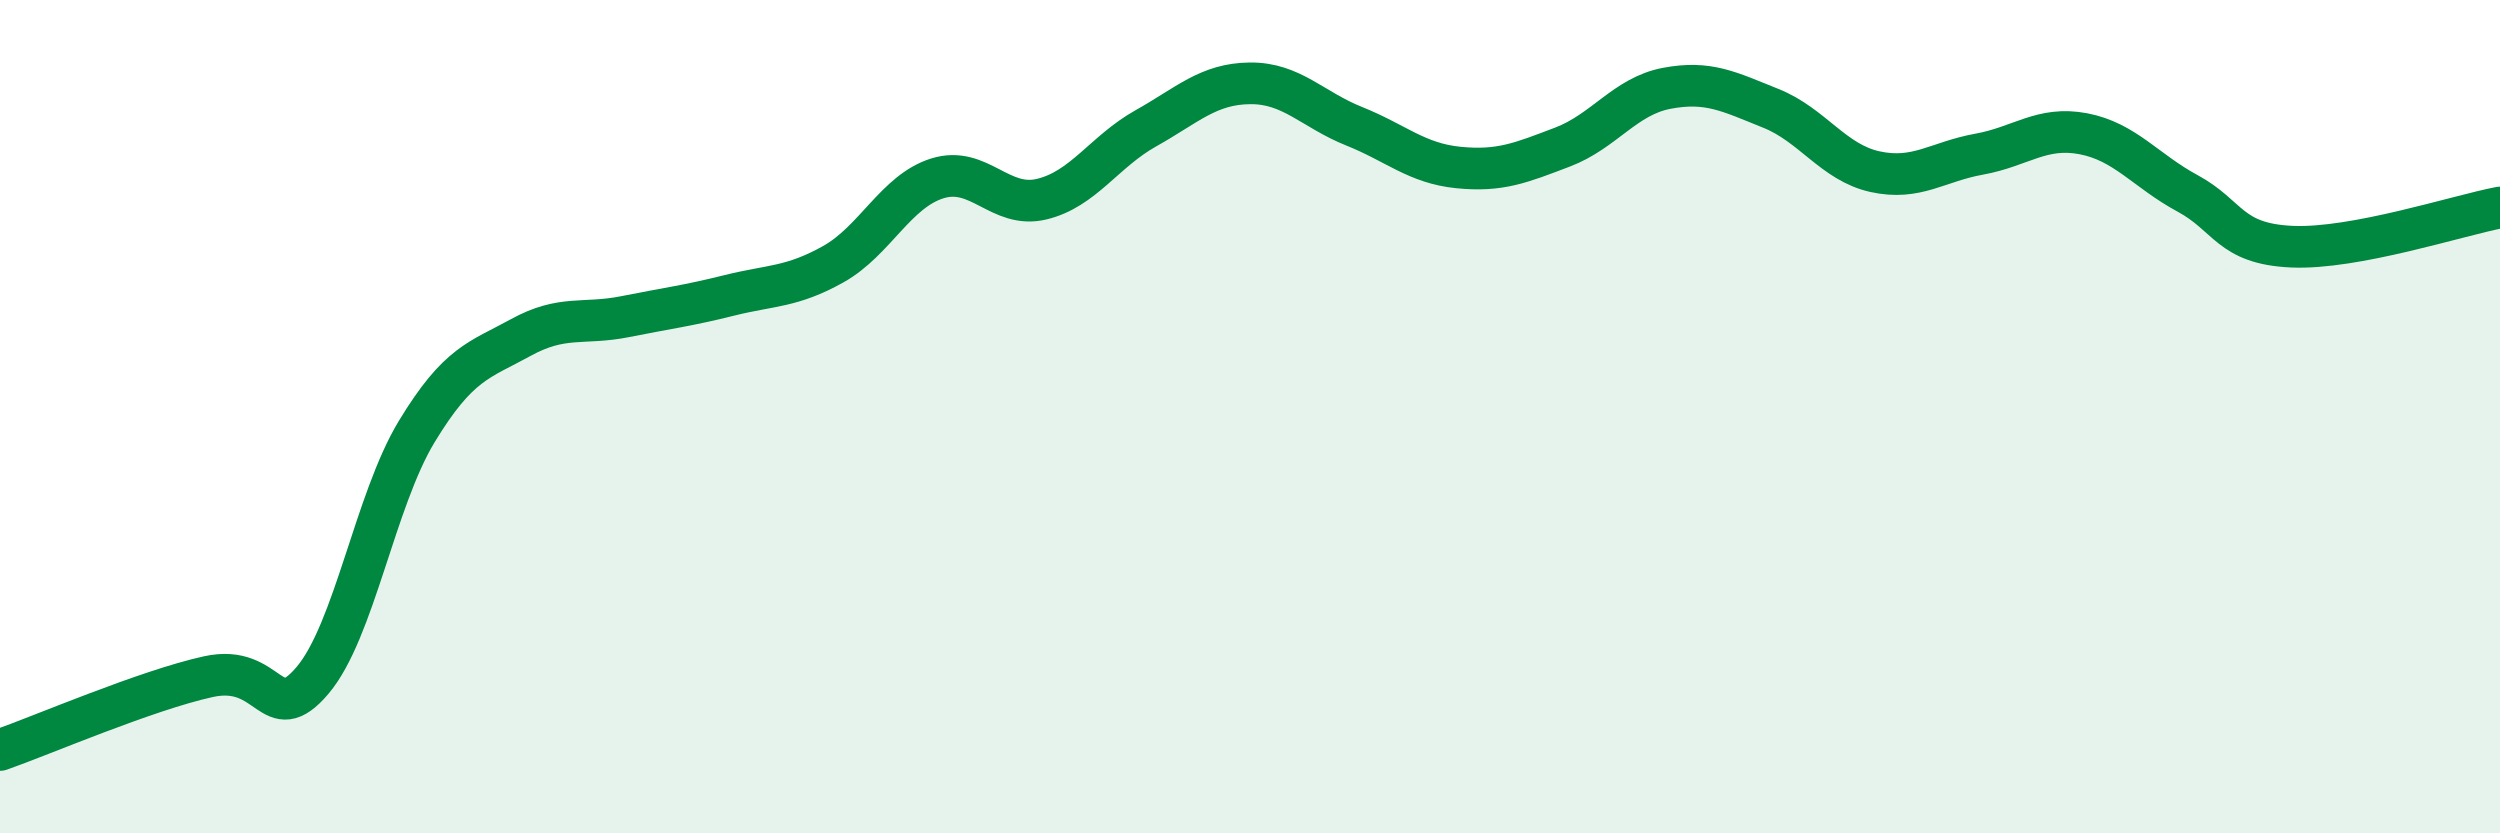 
    <svg width="60" height="20" viewBox="0 0 60 20" xmlns="http://www.w3.org/2000/svg">
      <path
        d="M 0,18 C 1,17.65 3.5,16.57 5,16.24 C 6.5,15.91 6.5,17.51 7.5,16.33 C 8.5,15.15 9,12.01 10,10.36 C 11,8.71 11.5,8.65 12.5,8.1 C 13.5,7.55 14,7.8 15,7.6 C 16,7.4 16.5,7.34 17.5,7.09 C 18.5,6.84 19,6.9 20,6.34 C 21,5.78 21.5,4.59 22.5,4.28 C 23.5,3.97 24,5.02 25,4.78 C 26,4.54 26.5,3.64 27.5,3.08 C 28.5,2.52 29,2.01 30,2 C 31,1.99 31.5,2.63 32.5,3.03 C 33.5,3.43 34,3.92 35,4.02 C 36,4.12 36.5,3.91 37.5,3.53 C 38.5,3.15 39,2.31 40,2.12 C 41,1.93 41.5,2.2 42.5,2.6 C 43.5,3 44,3.9 45,4.12 C 46,4.34 46.5,3.88 47.5,3.7 C 48.5,3.52 49,3.02 50,3.21 C 51,3.4 51.5,4.1 52.5,4.64 C 53.5,5.18 53.5,5.85 55,5.92 C 56.5,5.99 59,5.17 60,4.98L60 20L0 20Z"
        fill="#008740"
        opacity="0.1"
        stroke-linecap="round"
        stroke-linejoin="round"
      />
      <path
        d="M 0,18 C 1,17.65 3.5,16.57 5,16.24 C 6.5,15.91 6.5,17.51 7.5,16.33 C 8.5,15.15 9,12.01 10,10.36 C 11,8.71 11.5,8.65 12.5,8.1 C 13.5,7.55 14,7.8 15,7.6 C 16,7.4 16.5,7.34 17.5,7.09 C 18.5,6.84 19,6.9 20,6.34 C 21,5.78 21.5,4.59 22.5,4.28 C 23.5,3.97 24,5.02 25,4.78 C 26,4.54 26.5,3.64 27.5,3.08 C 28.5,2.52 29,2.01 30,2 C 31,1.99 31.5,2.63 32.5,3.03 C 33.5,3.43 34,3.92 35,4.02 C 36,4.12 36.5,3.91 37.5,3.53 C 38.5,3.15 39,2.31 40,2.12 C 41,1.93 41.5,2.2 42.5,2.6 C 43.5,3 44,3.9 45,4.12 C 46,4.34 46.5,3.88 47.5,3.7 C 48.5,3.52 49,3.02 50,3.21 C 51,3.4 51.5,4.1 52.5,4.64 C 53.5,5.18 53.5,5.85 55,5.92 C 56.5,5.99 59,5.17 60,4.98"
        stroke="#008740"
        stroke-width="1"
        fill="none"
        stroke-linecap="round"
        stroke-linejoin="round"
      />
    </svg>
  